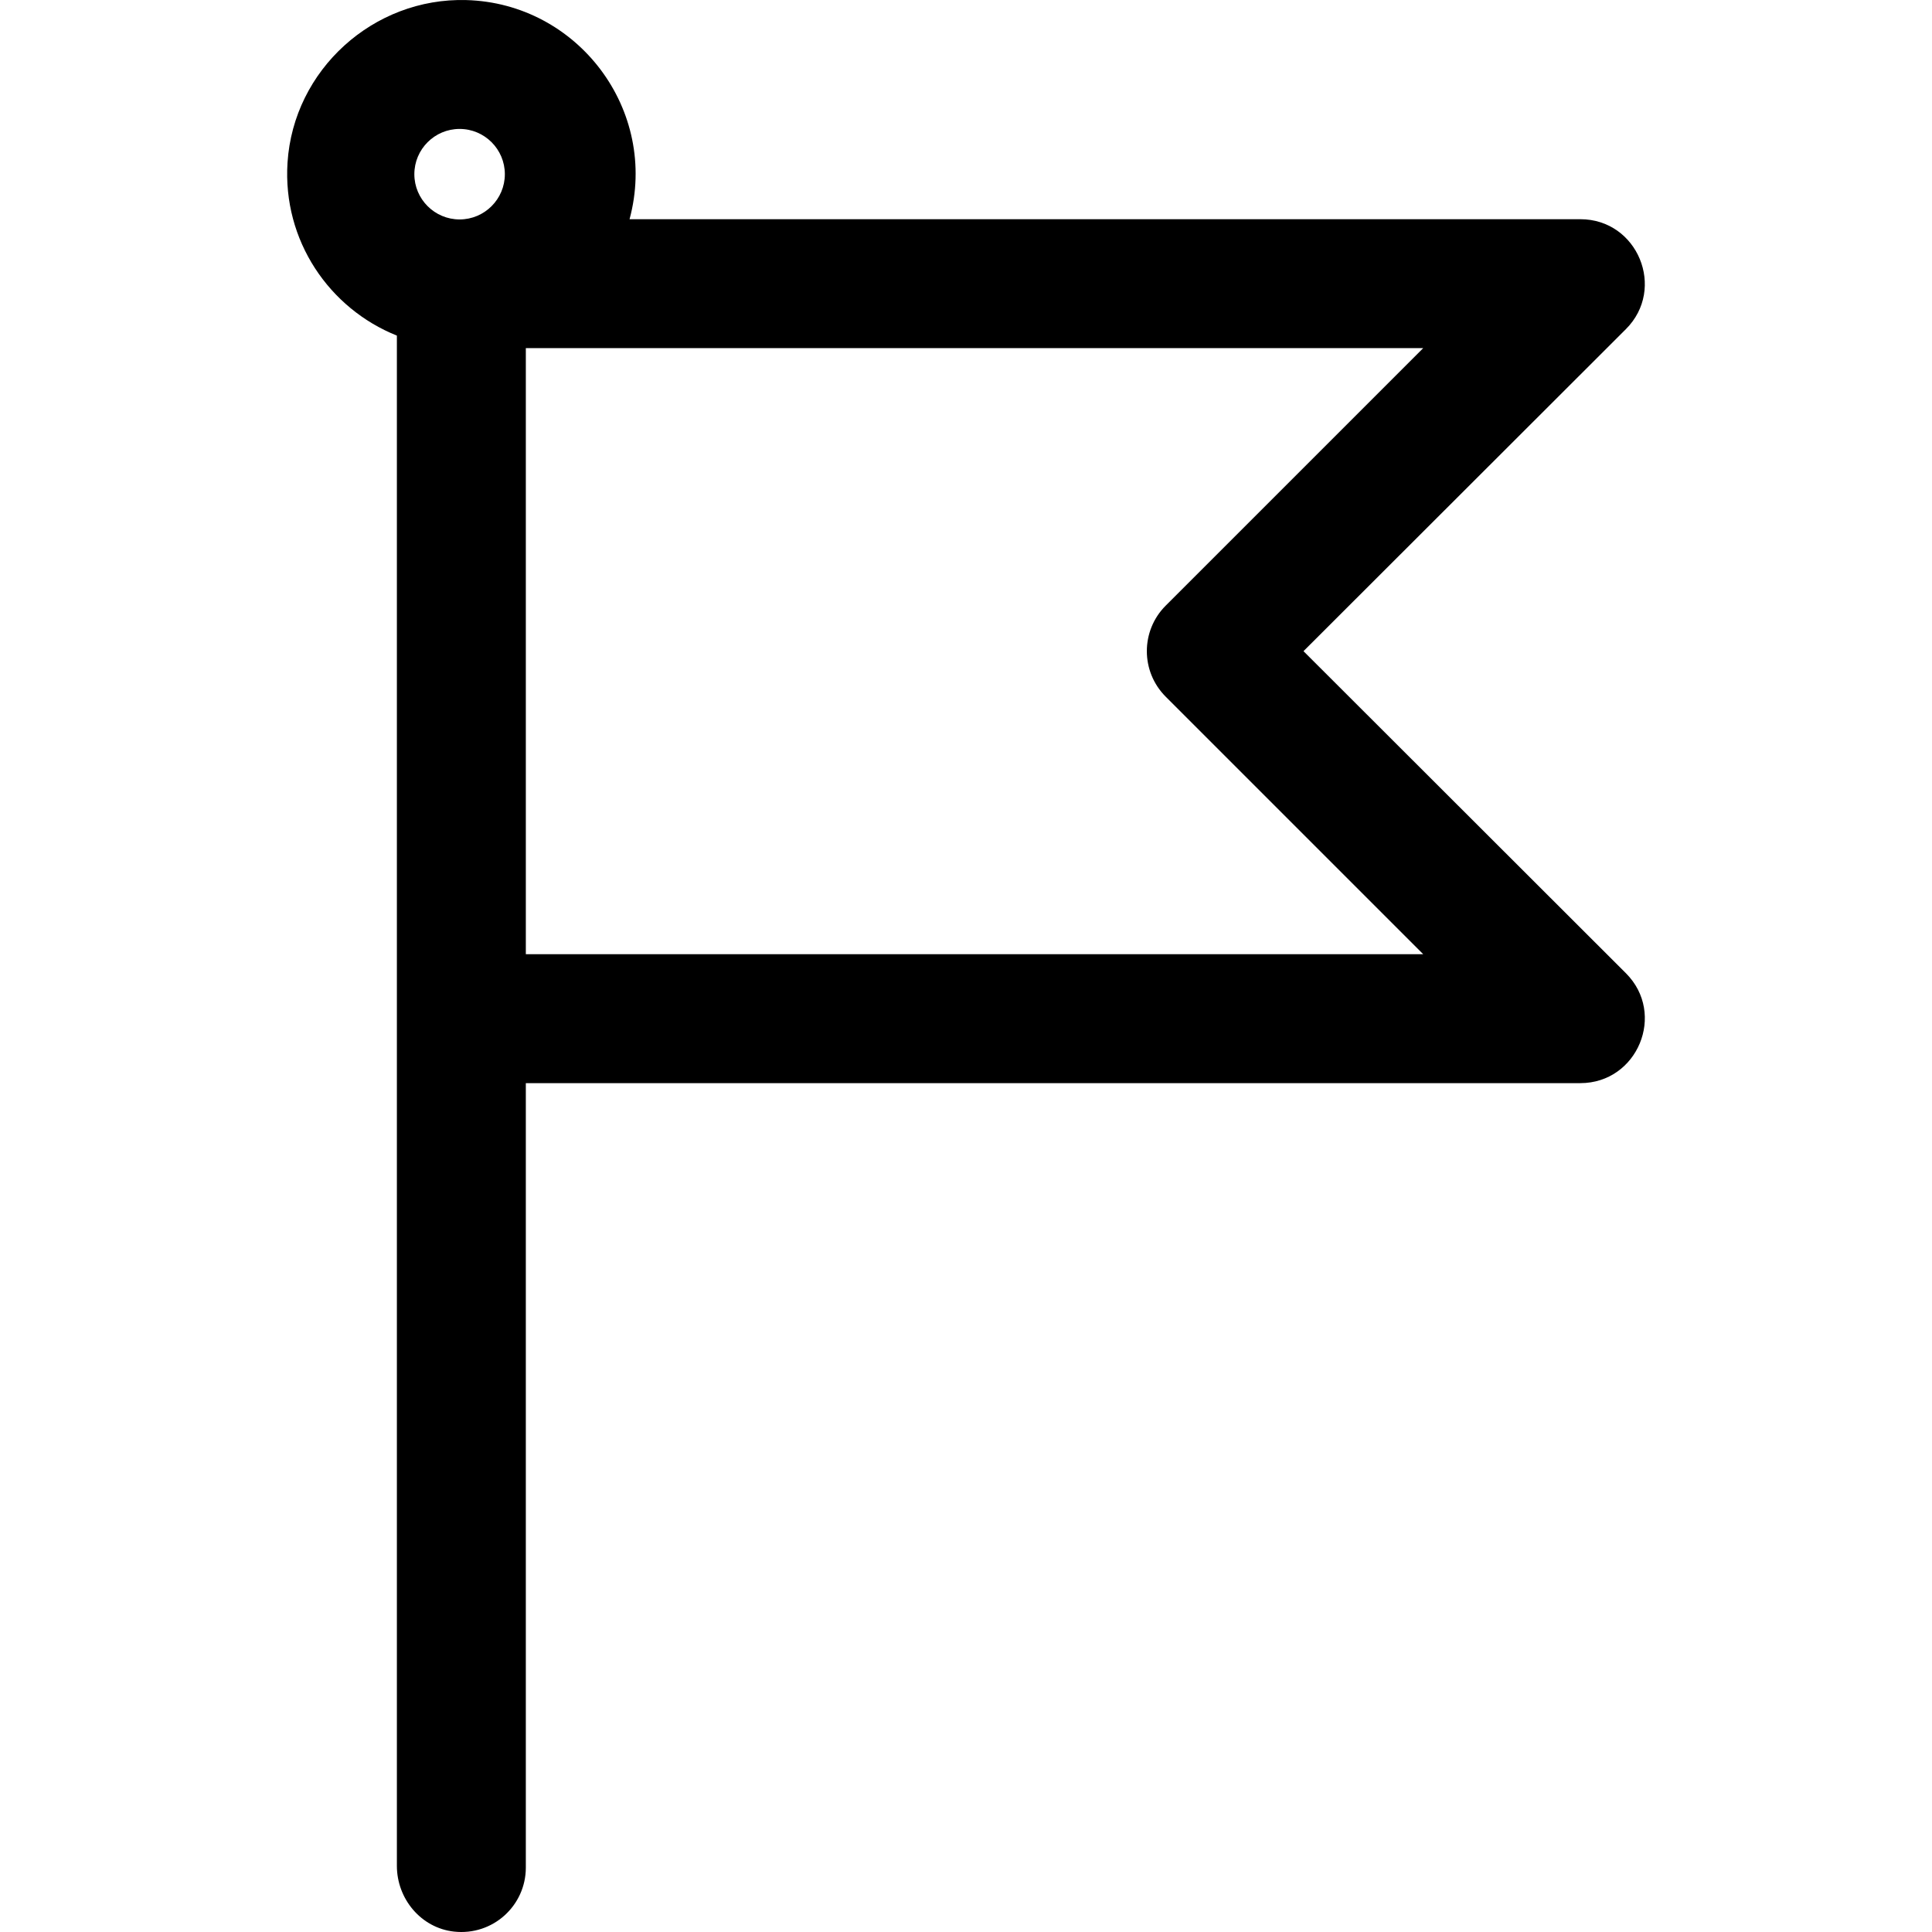 <?xml version="1.0" encoding="iso-8859-1"?>
<!-- Uploaded to: SVG Repo, www.svgrepo.com, Generator: SVG Repo Mixer Tools -->
<svg fill="#000000" height="800px" width="800px" version="1.1" id="Layer_1" xmlns="http://www.w3.org/2000/svg" xmlns:xlink="http://www.w3.org/1999/xlink" 
	 viewBox="0 0 511.999 511.999" xml:space="preserve">
<g>
	<g>
		<path d="M430.877,257.908l-85.438-85.342l85.439-85.341c10.721-10.708,3.131-29.134-12.081-29.134H166.839
			c7.795-28.906-13.708-57.26-43.269-58.073c-24.617-0.679-45.787,18.48-47.373,43.056c-1.335,20.685,11.079,38.711,28.98,45.862
			v405.529c0,8.772,6.427,16.467,15.145,17.428c10.305,1.135,19.027-6.896,19.027-16.96V287.042h279.446
			C433.958,287.042,441.634,268.651,430.877,257.908z M121.798,58.153c-6.612,0-11.992-5.379-11.992-11.991
			c0-6.612,5.38-11.993,11.992-11.993c6.613,0,11.992,5.38,11.992,11.992S128.41,58.153,121.798,58.153z M139.35,252.87V92.261
			h237.812l-68.242,68.241c-6.657,6.654-6.662,17.464,0,24.124l68.243,68.243H139.35z"/>
	</g>
</g>
</svg>